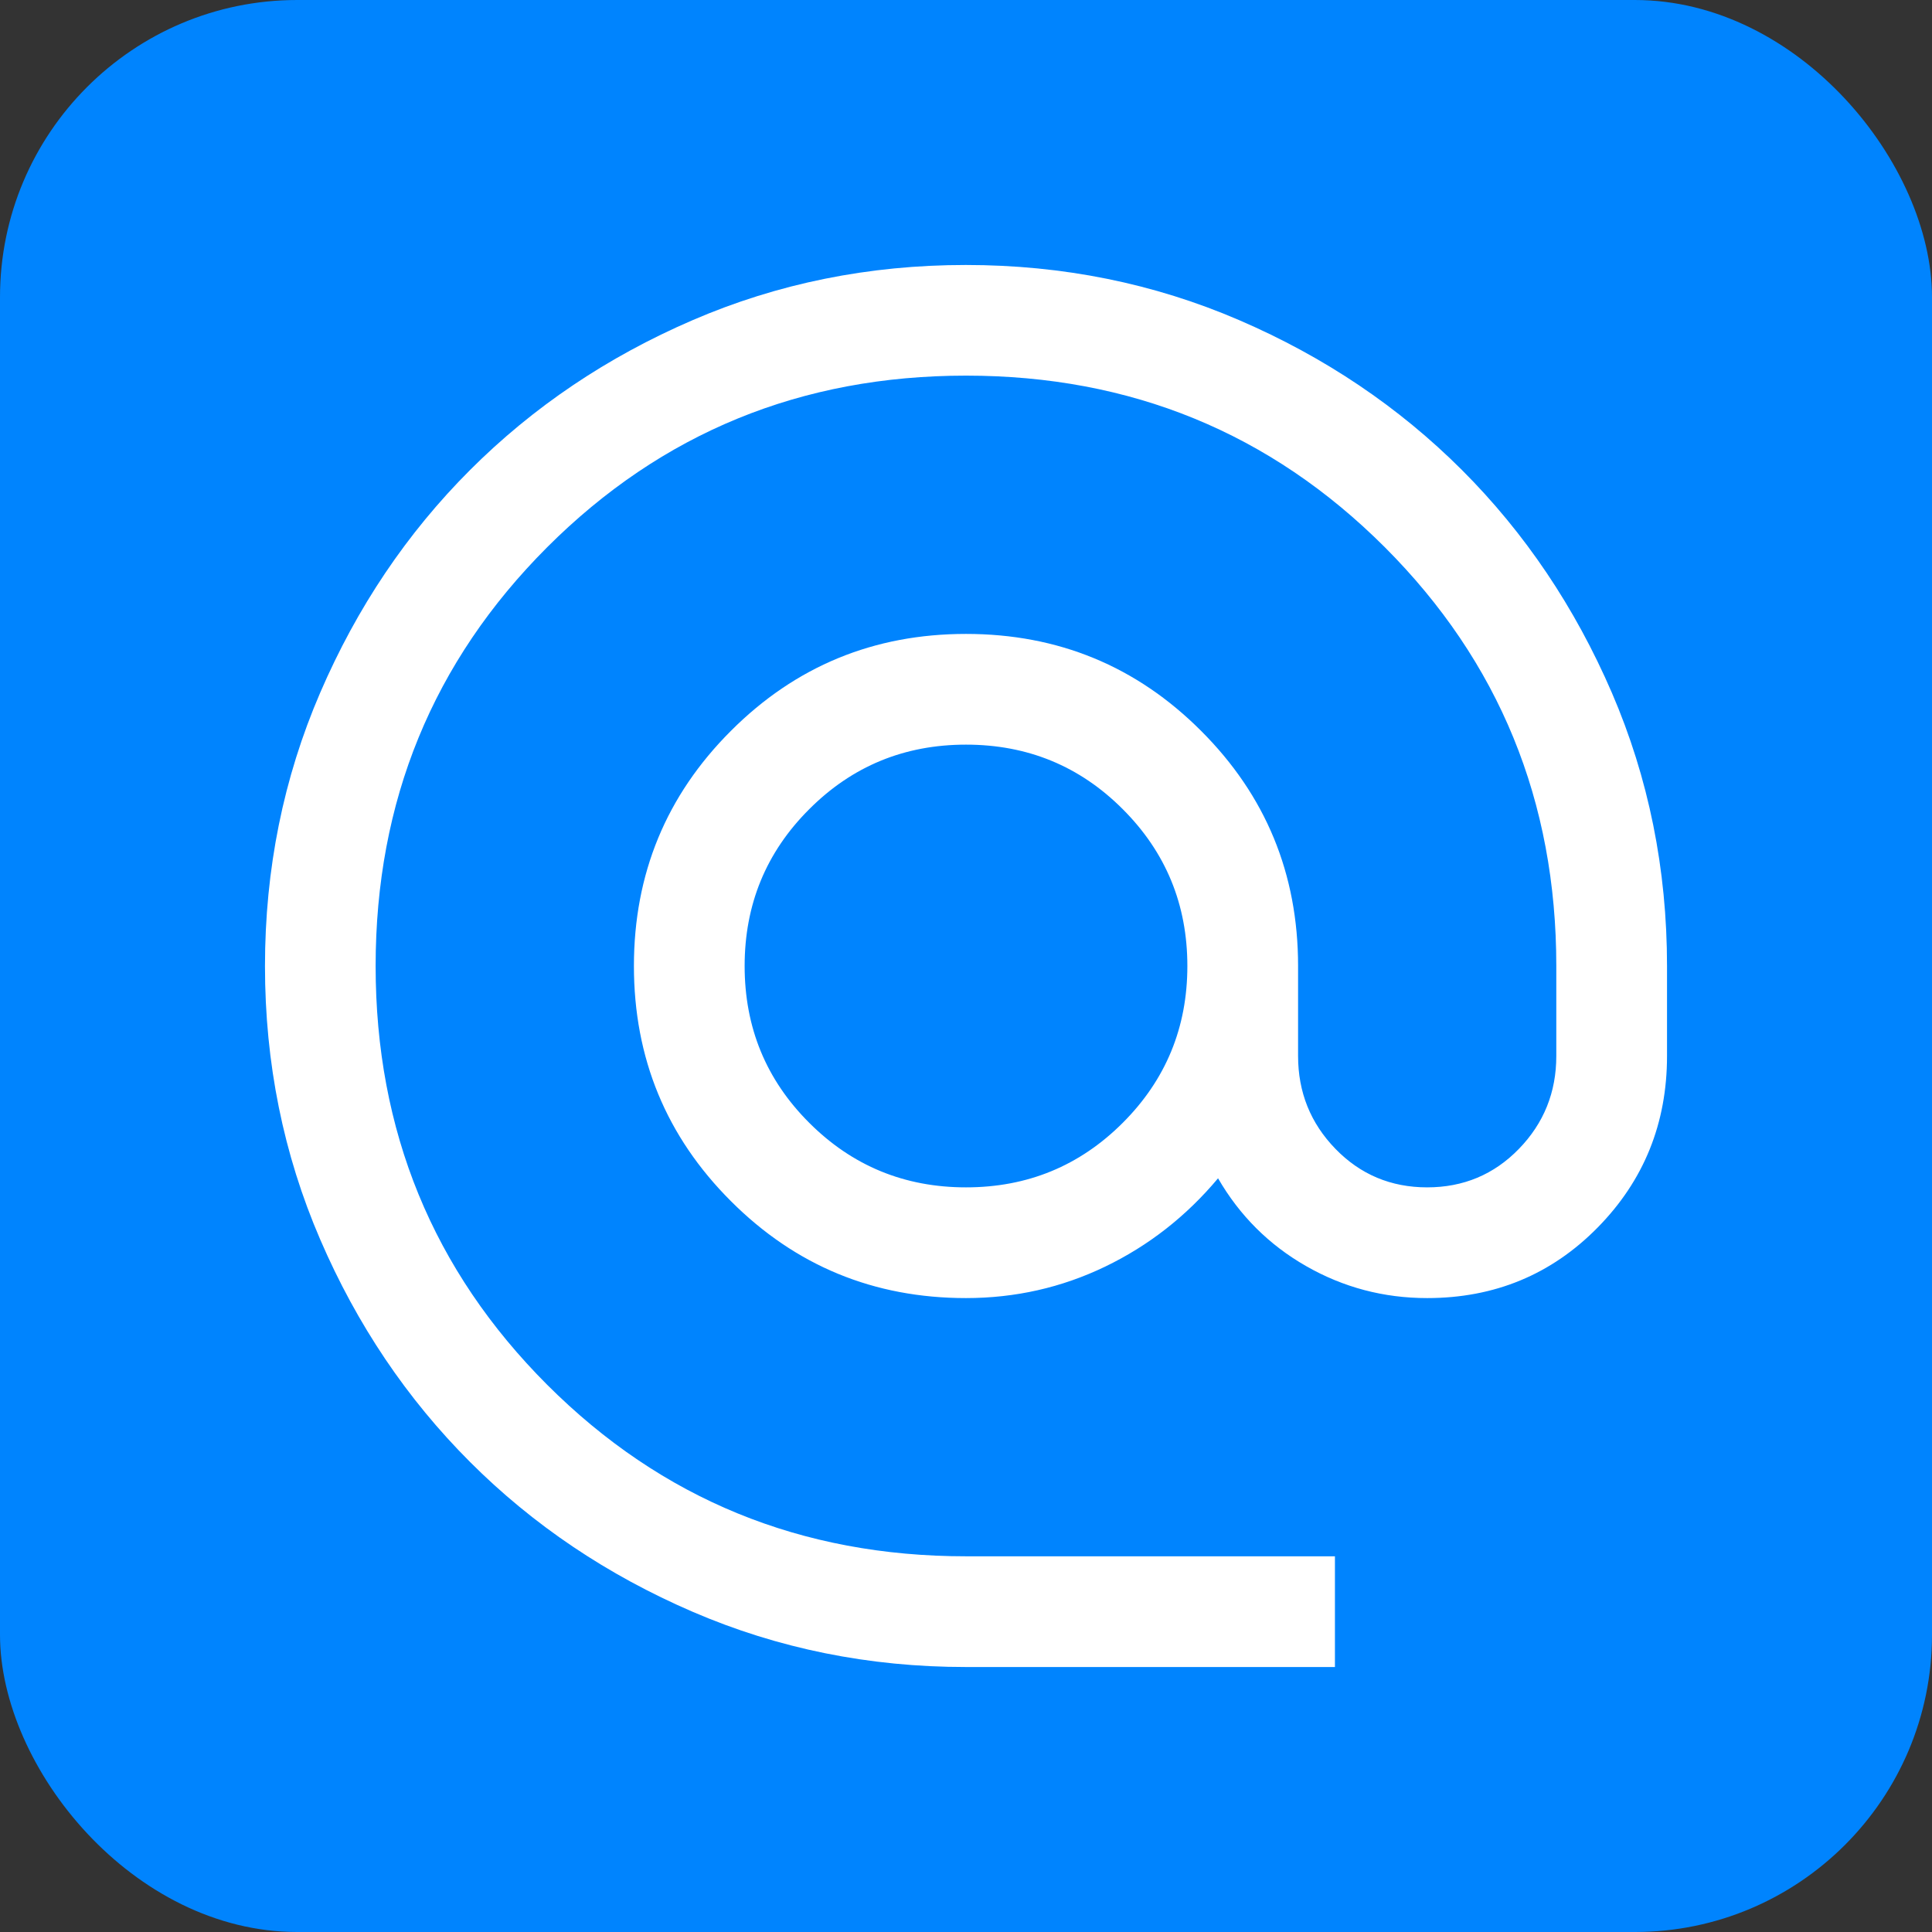 <svg xmlns="http://www.w3.org/2000/svg" width="26" height="26" viewBox="0 0 26 26" fill="none"><rect x="0" y="0" width="26" height="26" fill="#333333" stroke="none"/><rect width="26" height="26" rx="4" fill="#0084FE"></rect><mask id="mask0_588_1705" style="mask-type:alpha" maskUnits="userSpaceOnUse" x="1" y="1" width="22" height="22"><rect x="1" y="1" width="22" height="22" fill="#D9D9D9"></rect></mask><g mask="url(#mask0_588_1705)"><path d="M13 22.434C11.696 22.434 10.47 22.186 9.322 21.691C8.174 21.196 7.175 20.524 6.326 19.675C5.477 18.826 4.804 17.828 4.309 16.68C3.814 15.533 3.566 14.306 3.566 13.002C3.566 11.697 3.814 10.47 4.309 9.322C4.804 8.174 5.476 7.175 6.325 6.326C7.174 5.477 8.172 4.804 9.32 4.309C10.467 3.814 11.693 3.566 12.998 3.566C14.303 3.566 15.53 3.814 16.678 4.309C17.826 4.804 18.824 5.476 19.674 6.325C20.523 7.174 21.195 8.173 21.691 9.321C22.186 10.469 22.434 11.695 22.434 13V14.211C22.434 15.117 22.123 15.887 21.5 16.52C20.878 17.152 20.113 17.469 19.206 17.469C18.621 17.469 18.078 17.325 17.578 17.039C17.077 16.753 16.682 16.358 16.392 15.857C15.963 16.369 15.456 16.765 14.87 17.047C14.286 17.328 13.662 17.469 13 17.469C11.76 17.469 10.705 17.034 9.836 16.164C8.966 15.295 8.531 14.24 8.531 13C8.531 11.76 8.966 10.705 9.836 9.836C10.705 8.966 11.76 8.531 13 8.531C14.24 8.531 15.295 8.966 16.164 9.836C17.034 10.705 17.469 11.76 17.469 13V14.211C17.469 14.698 17.636 15.115 17.972 15.461C18.307 15.806 18.719 15.979 19.206 15.979C19.694 15.979 20.106 15.806 20.441 15.461C20.777 15.115 20.944 14.698 20.944 14.211V13C20.944 10.782 20.175 8.904 18.636 7.364C17.096 5.825 15.218 5.055 13 5.055C10.782 5.055 8.904 5.825 7.364 7.364C5.825 8.904 5.055 10.782 5.055 13C5.055 15.218 5.825 17.096 7.364 18.636C8.904 20.175 10.782 20.944 13 20.944H17.965V22.434H13ZM13 15.979C13.828 15.979 14.531 15.689 15.11 15.11C15.689 14.531 15.979 13.828 15.979 13C15.979 12.172 15.689 11.469 15.11 10.89C14.531 10.31 13.828 10.021 13 10.021C12.172 10.021 11.469 10.31 10.89 10.89C10.31 11.469 10.021 12.172 10.021 13C10.021 13.828 10.31 14.531 10.89 15.11C11.469 15.689 12.172 15.979 13 15.979Z" fill="white"></path></g></svg>